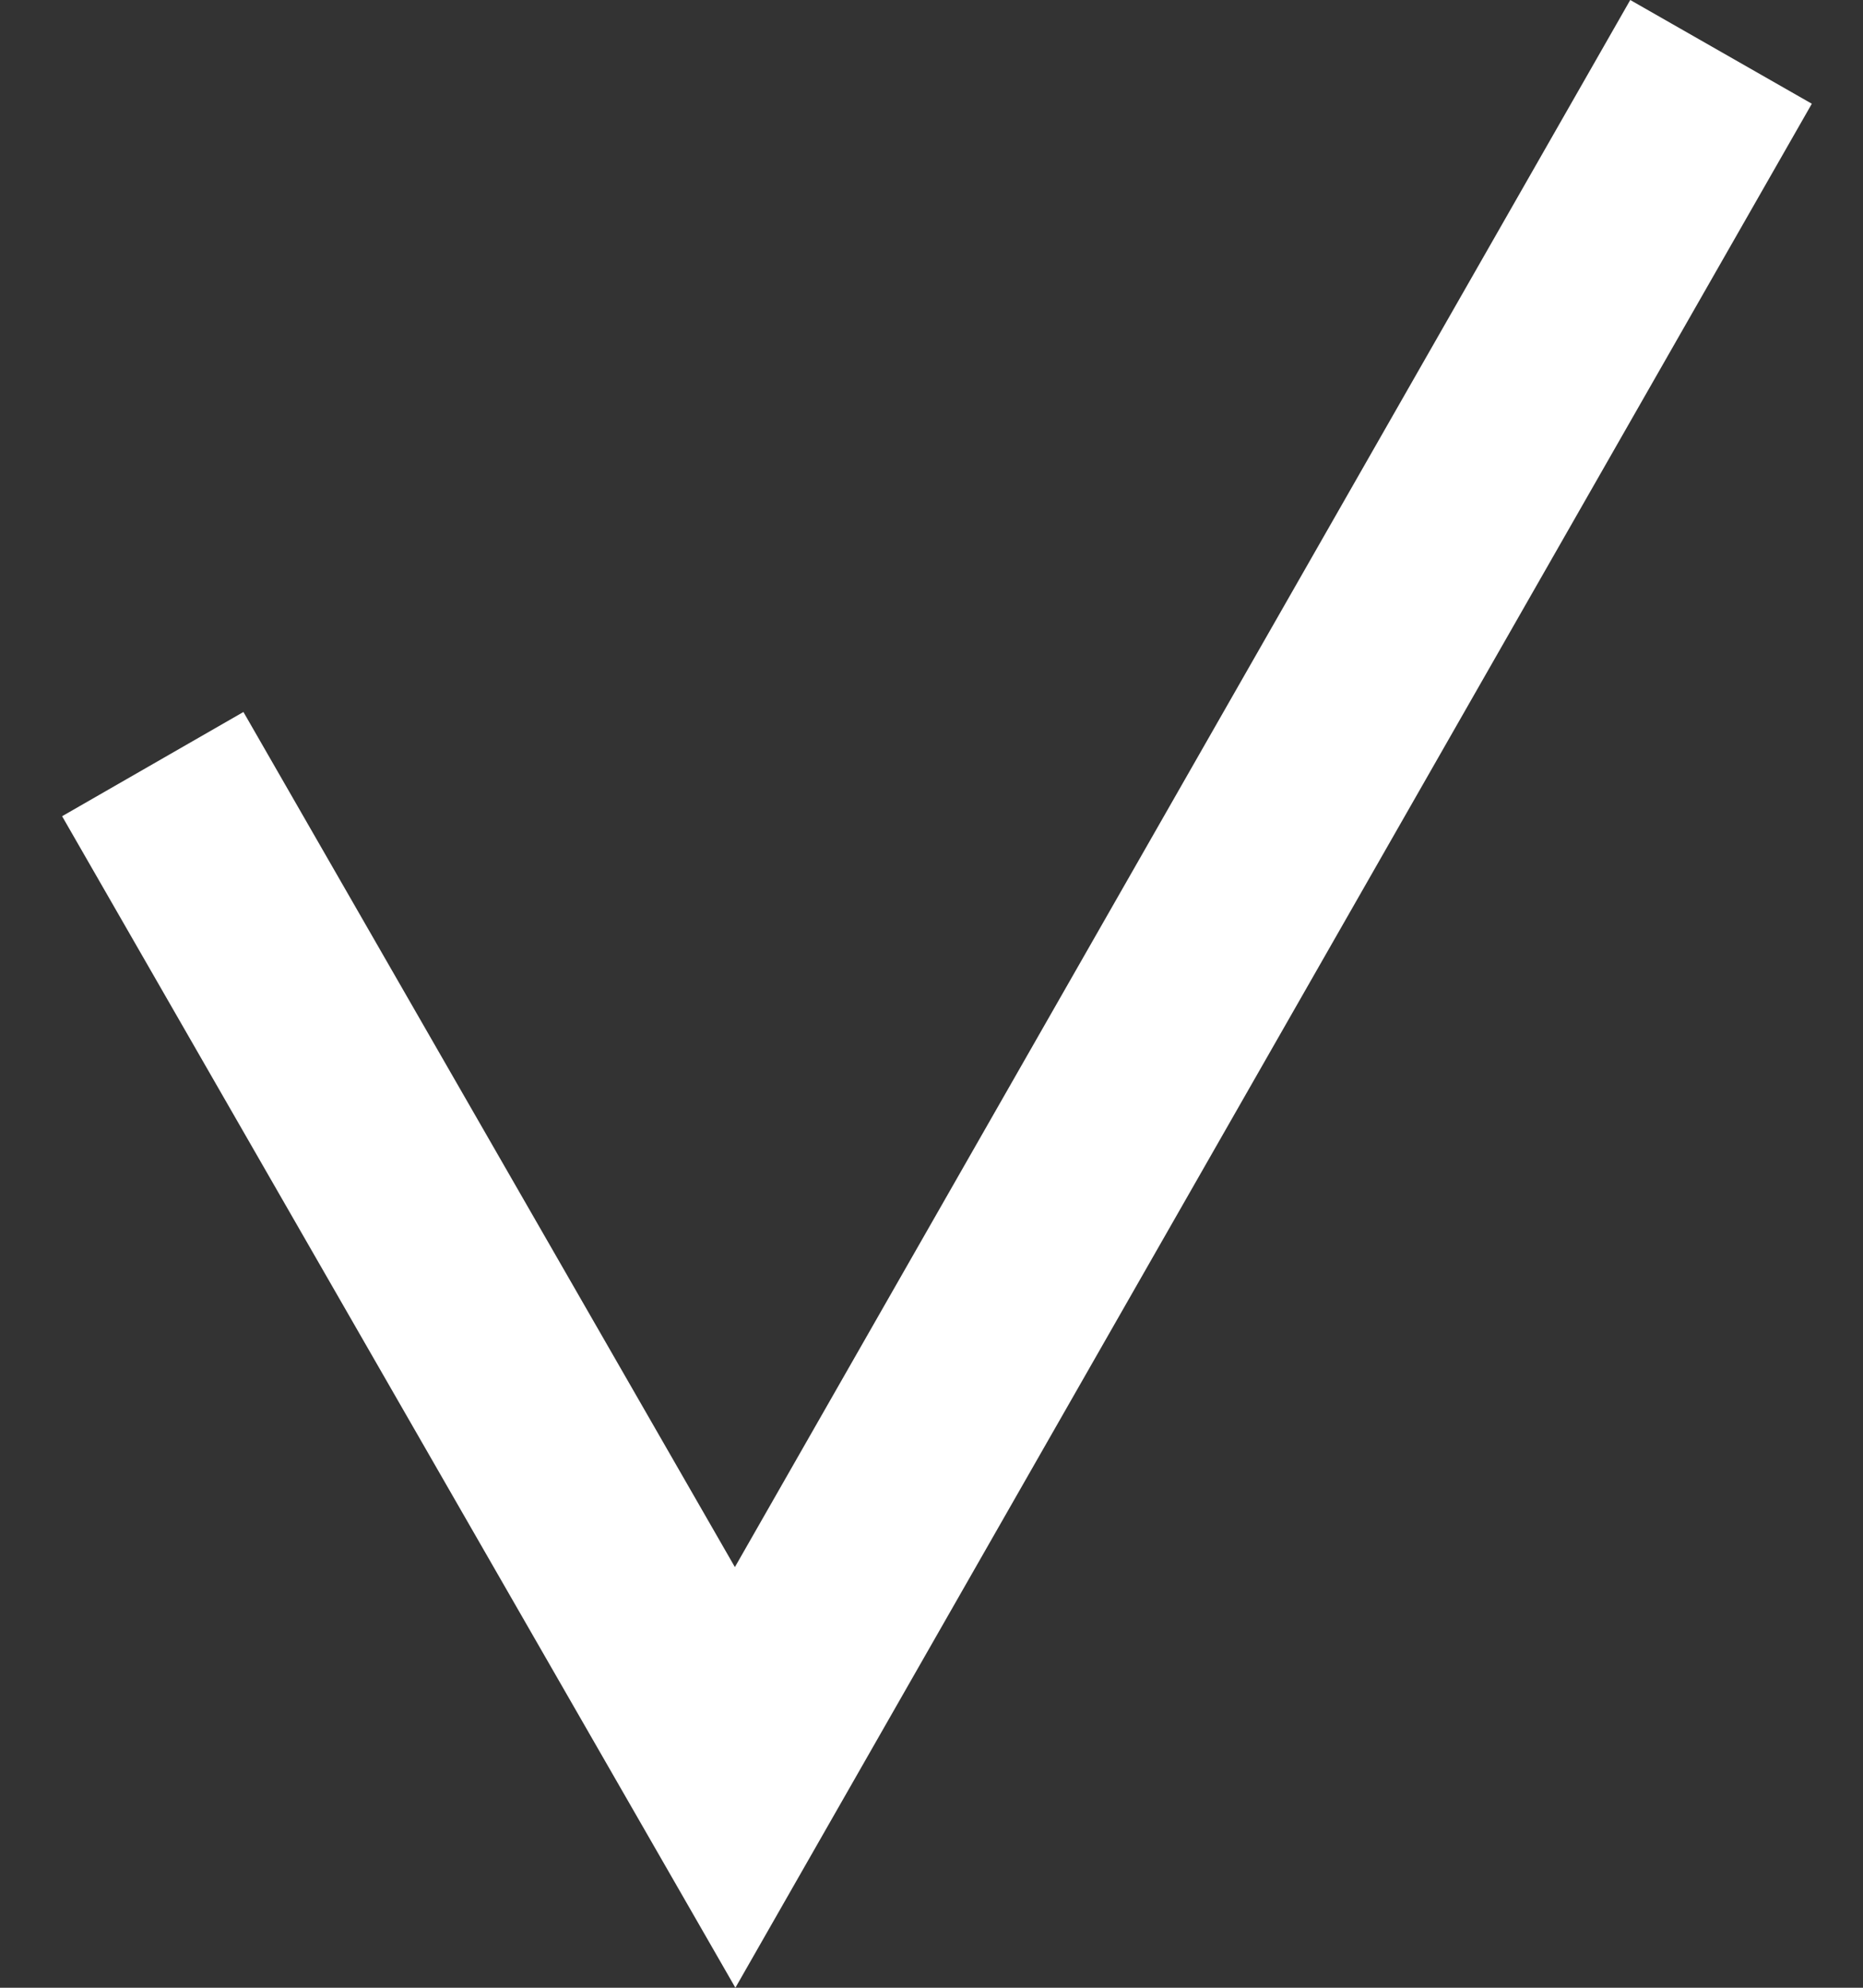 <svg width="15" height="16" viewBox="0 0 15 16" fill="none" xmlns="http://www.w3.org/2000/svg">
<rect x="0" y="0" width="15" height="16" fill="#333333" stroke="none"/>
<path fill-rule="evenodd" clip-rule="evenodd" d="M5.921 16L0.5 6.57L1.96 5.731L5.917 12.614L13.126 1.27787e-07L14.588 0.835L5.921 16Z" fill="white"/>
</svg>

